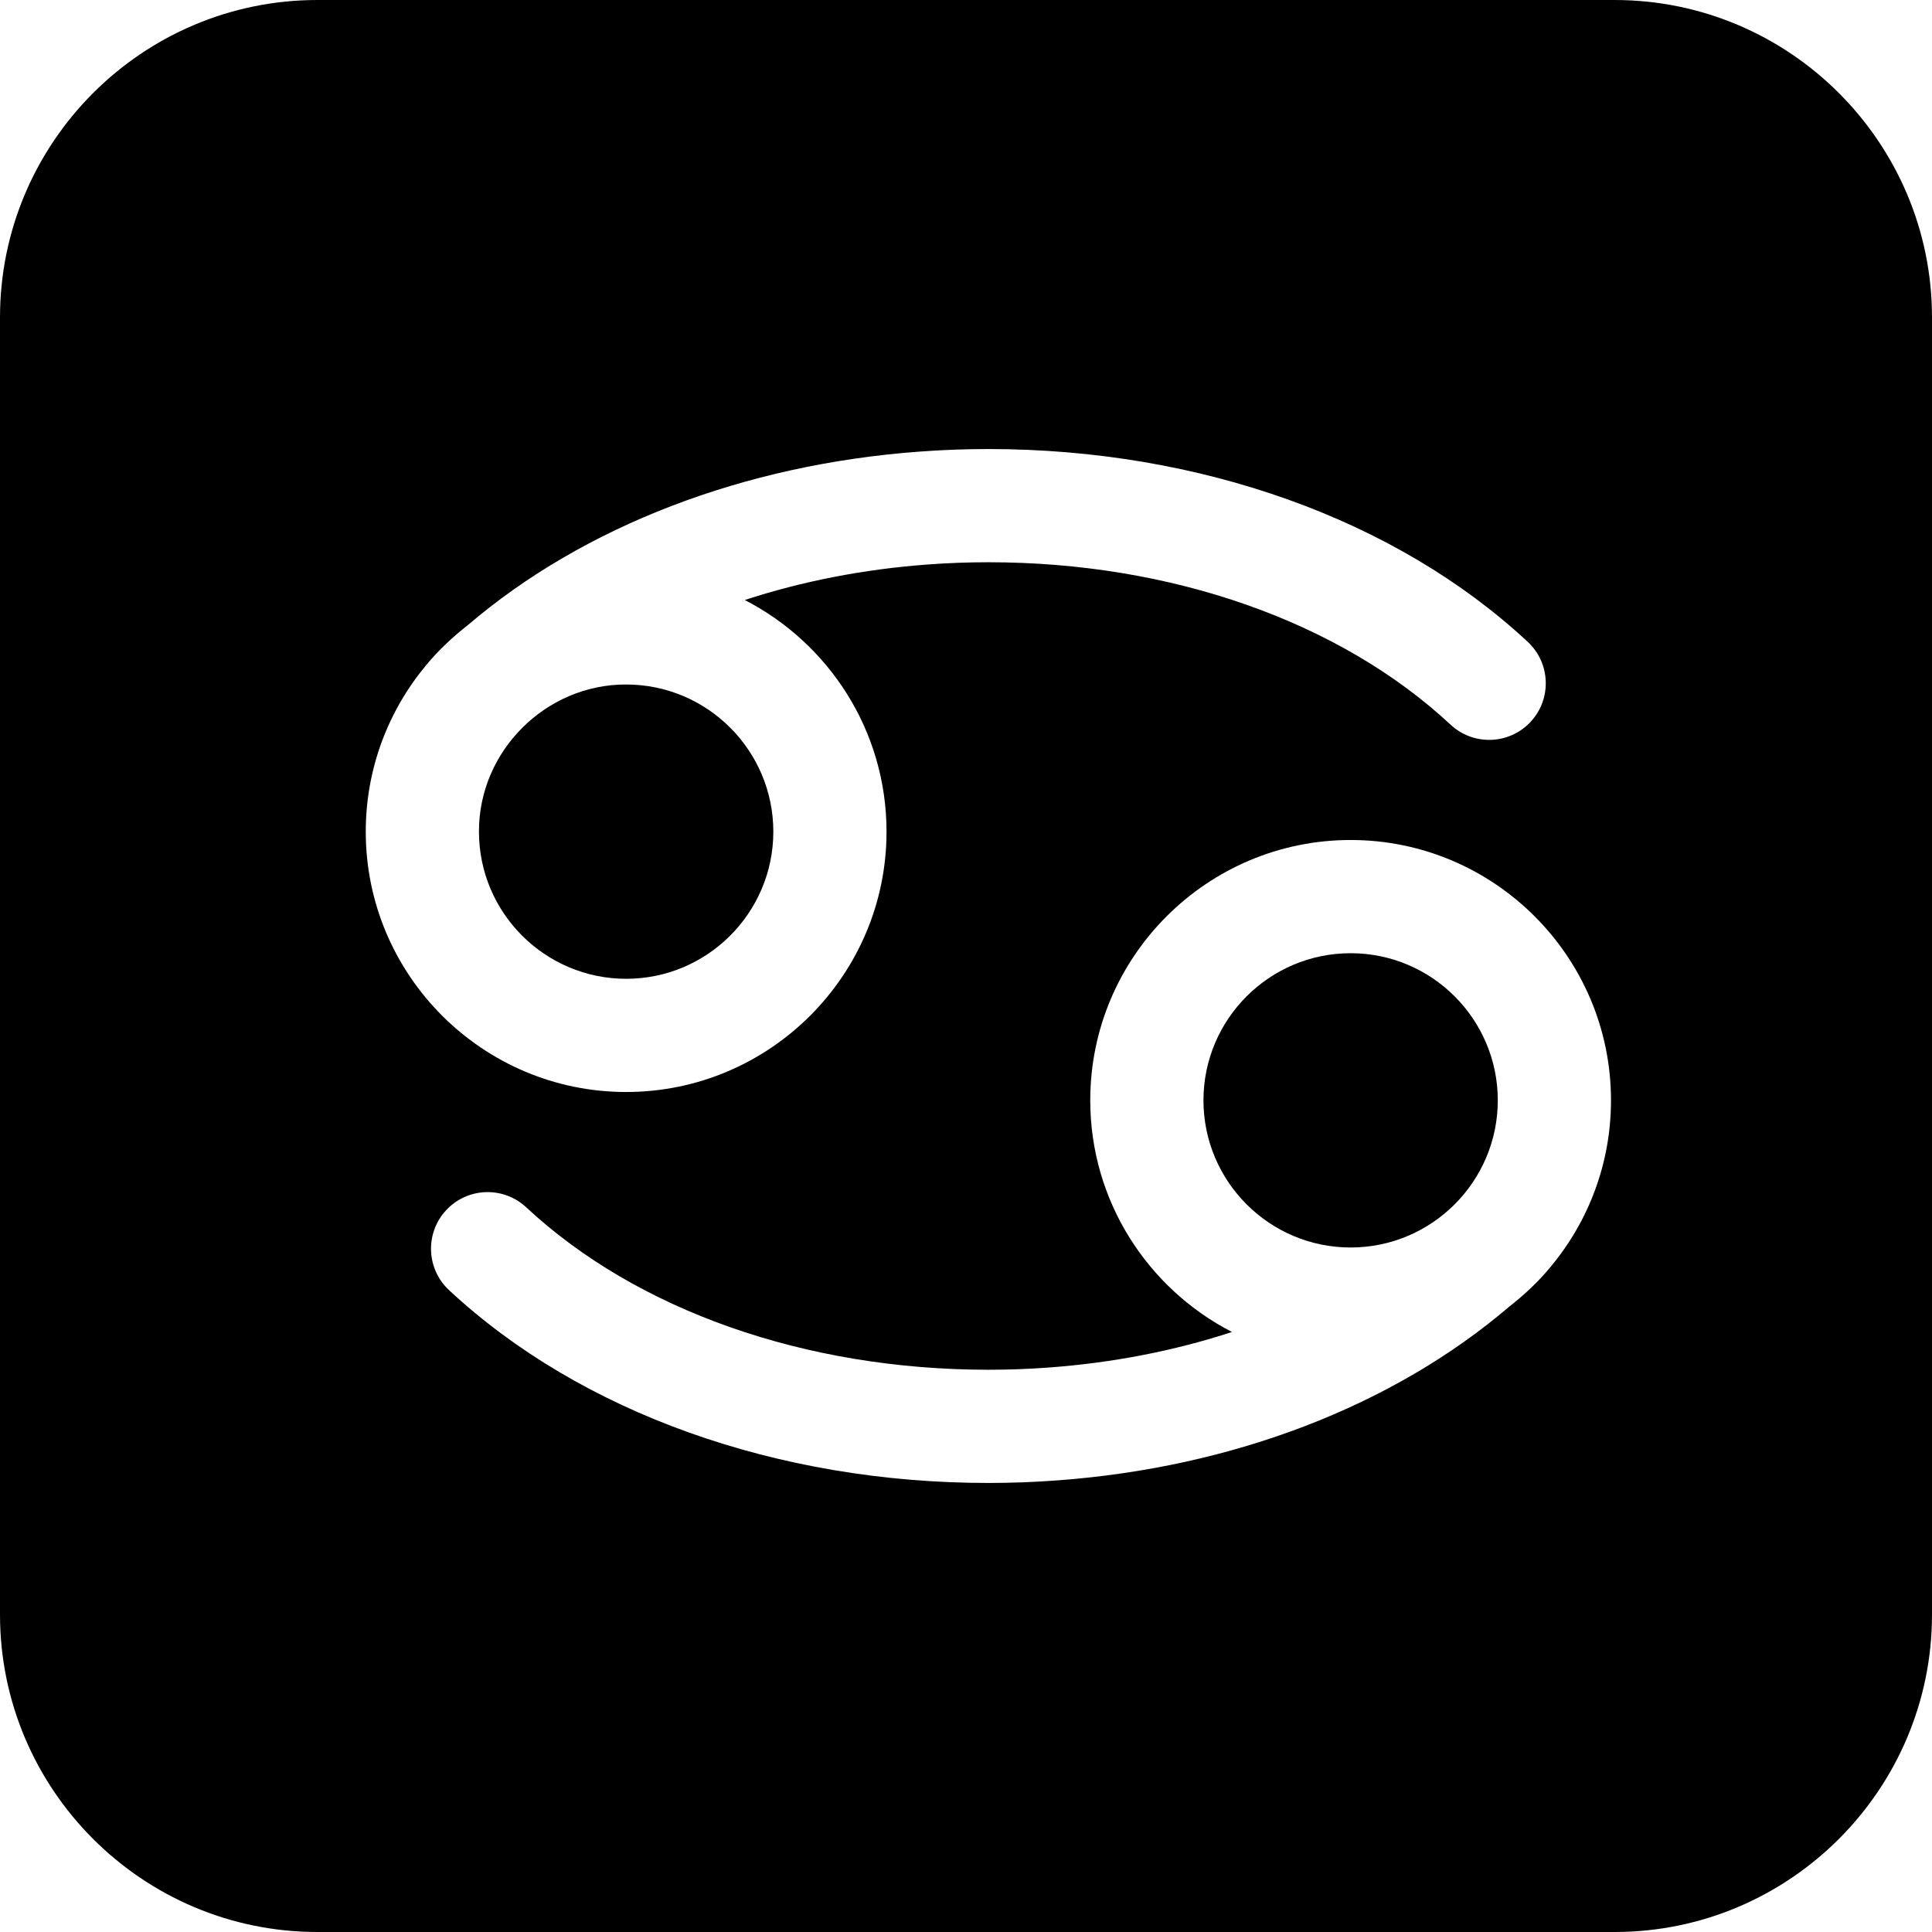 <svg id="Capa_1" enable-background="new 0 0 512 512" height="512" viewBox="0 0 512 512" width="512" xmlns="http://www.w3.org/2000/svg"><g><path d="m427.88 0h-343.76c-46.38 0-84.12 37.74-84.12 84.12v343.76c0 46.38 37.74 84.12 84.12 84.12h343.76c46.38 0 84.12-37.74 84.12-84.12v-343.76c0-46.38-37.74-84.12-84.12-84.12zm-314.96 176.29c3.278-3.992 7.107-7.527 11.17-10.72 30.66-26.16 73.09-42.46 119.47-45.88 6.05-.46 12.24-.69 18.38-.69 55.96 0 108.05 18.62 142.93 51.1 6.06 5.64 6.4 15.14.75 21.2-5.64 6.06-15.13 6.4-21.2.75-29.38-27.36-74.02-43.05-122.48-43.05-5.4 0-10.83.2-16.15.6-16.99 1.26-33.29 4.46-48.42 9.41 22.28 11.45 37.57 34.66 37.57 61.39 0 38.04-30.96 68.99-69 68.99-38.05 0-69.01-30.95-69.01-68.99 0-16.76 6.02-32.14 15.99-44.11zm298.02 159.42c-3.243 3.977-7.052 7.487-11.08 10.65-30.71 26.21-73.16 42.53-119.55 45.95-6.04.46-12.23.69-18.37.69-55.97 0-108.06-18.62-142.94-51.1-6.06-5.64-6.4-15.14-.75-21.2 5.64-6.06 15.14-6.4 21.2-.75 29.38 27.36 74.03 43.05 122.49 43.05 5.39 0 10.82-.2 16.14-.6 16.99-1.26 33.29-4.46 48.41-9.41-22.28-11.46-37.56-34.66-37.56-61.39 0-38.04 30.95-68.99 69-68.99s69 30.95 69 68.99c0 16.77-6.01 32.15-15.99 44.11z"/><path d="m396.93 291.6c0 21.51-17.49 39-39 39s-39-17.49-39-39c0-21.5 17.49-38.99 39-38.99s39 17.49 39 38.99z"/><path d="m204.94 220.4c0 21.5-17.5 38.99-39 38.99-21.51 0-39.01-17.49-39.01-38.99-.077-21.356 17.725-39.077 39.01-39 21.5 0 39 17.49 39 39z"/></g></svg>